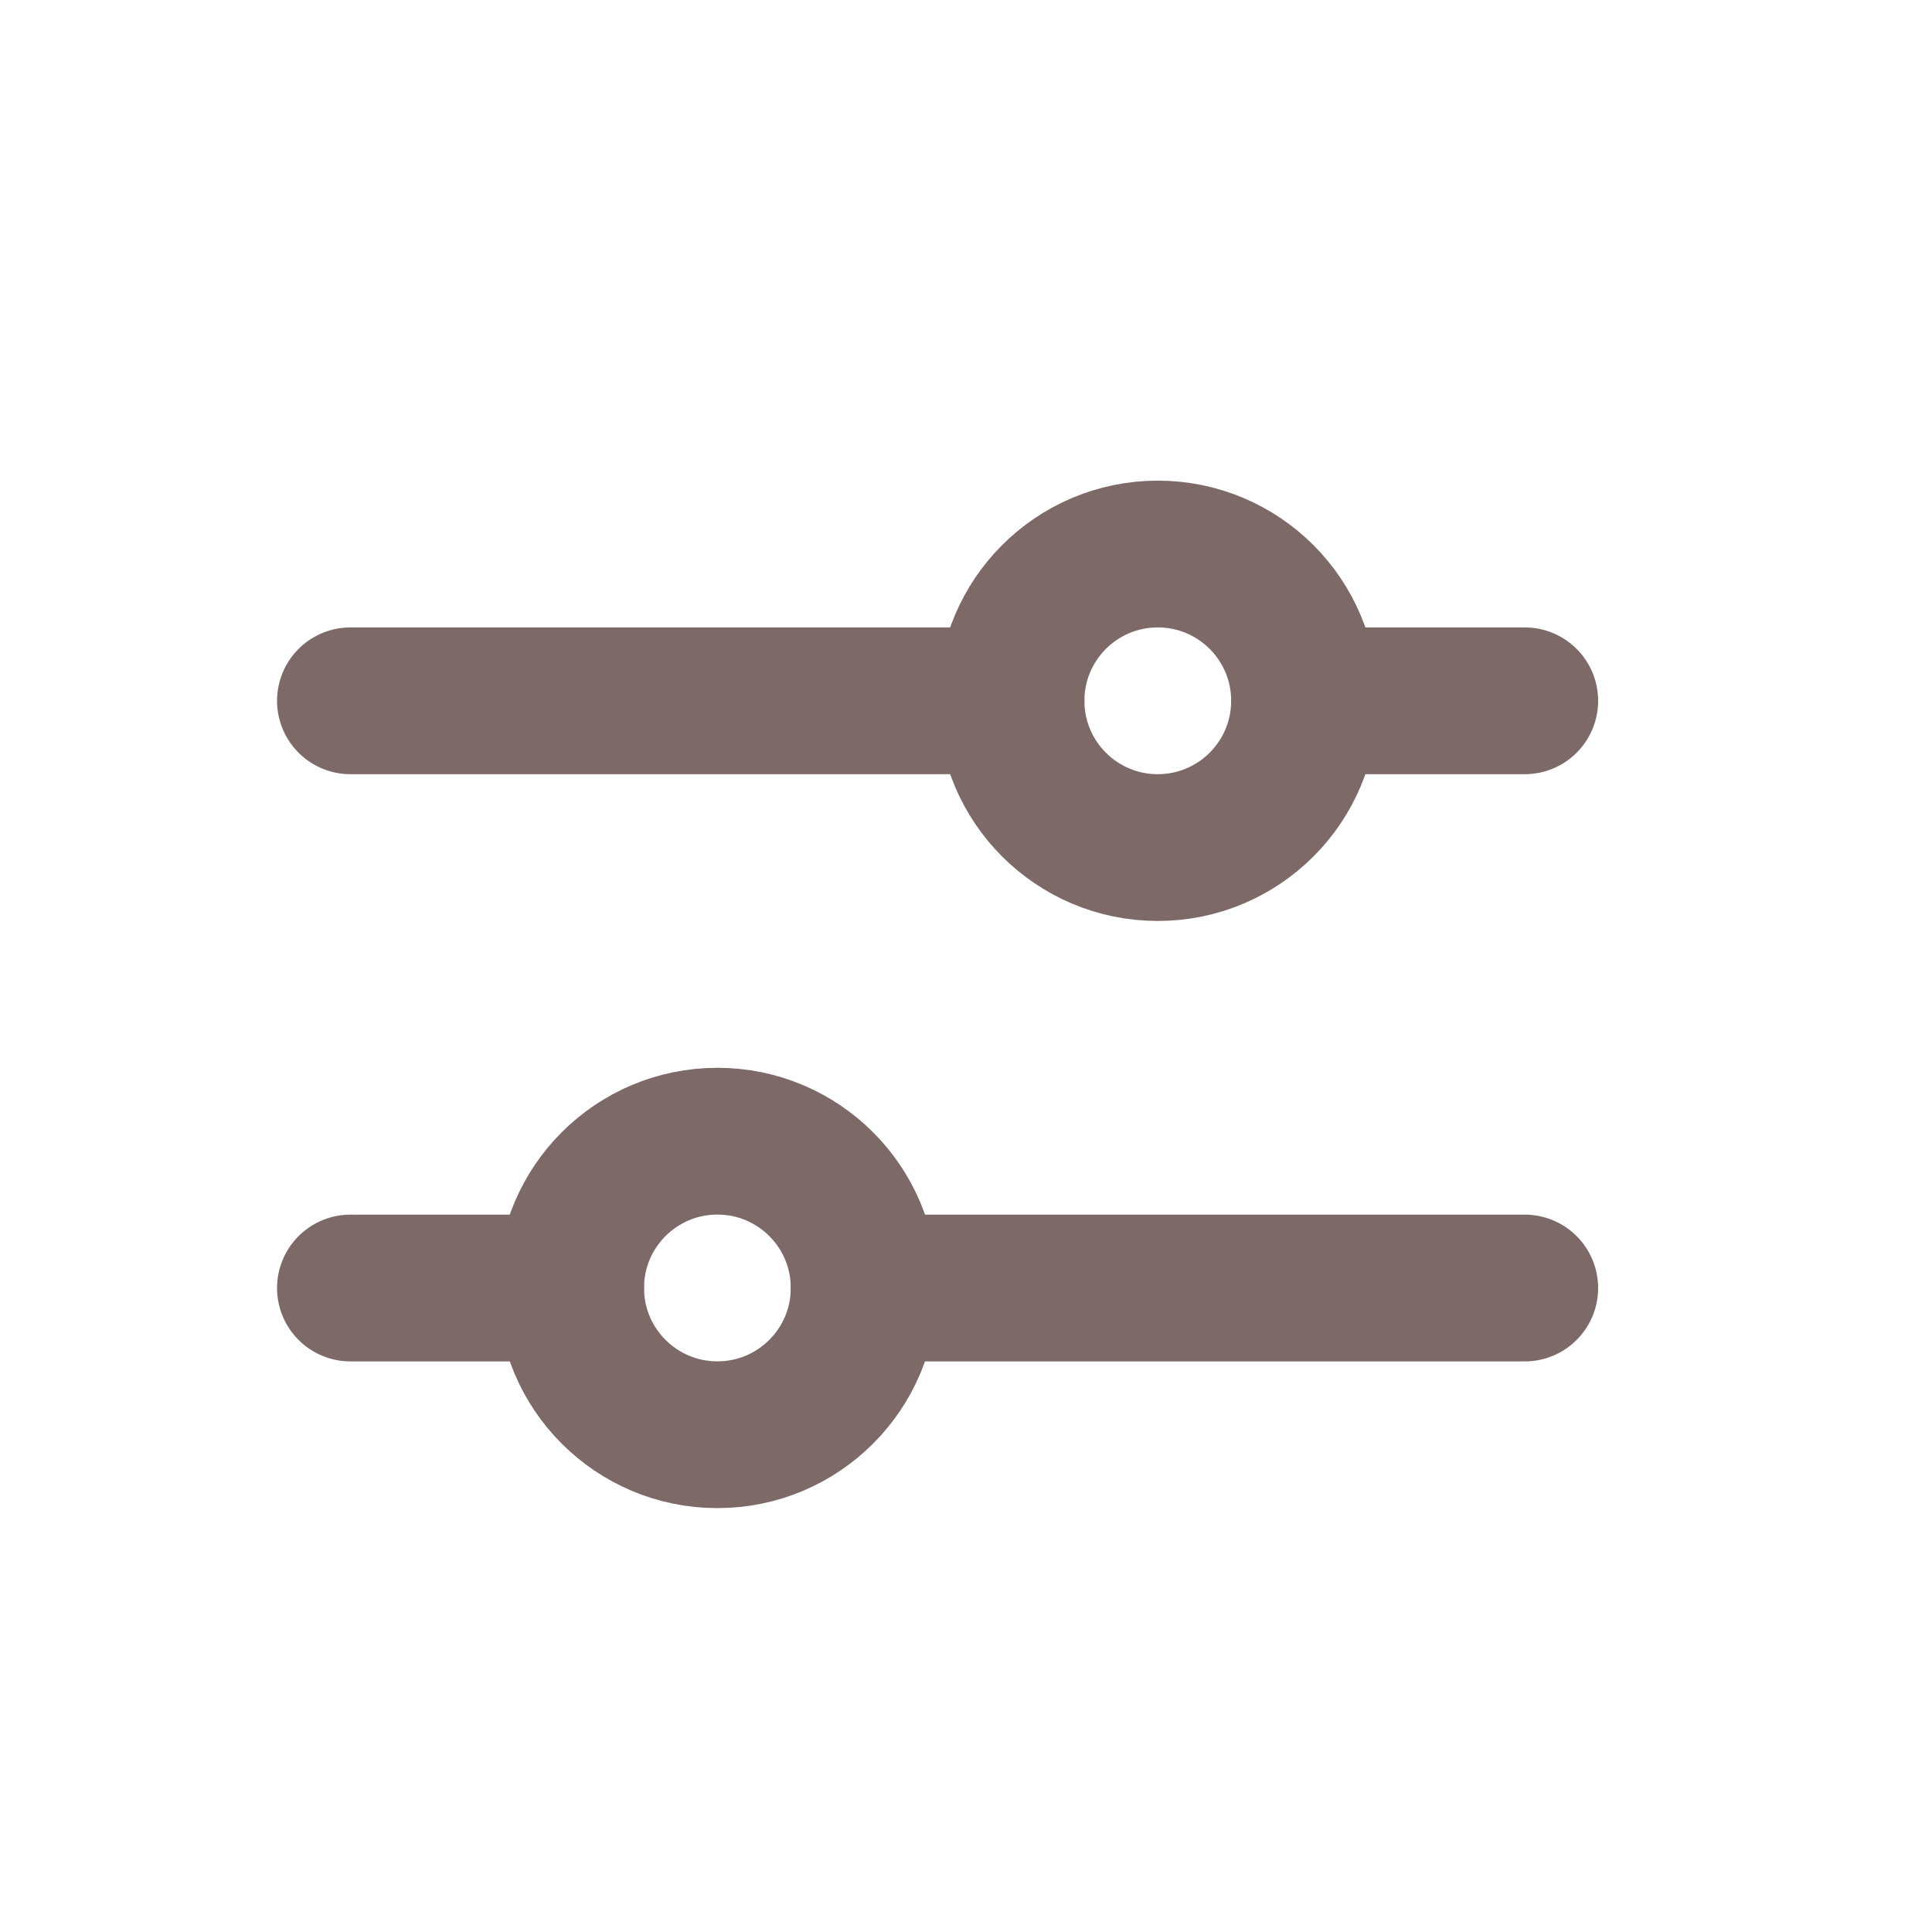 <svg width="34" height="34" viewBox="0 0 34 34" fill="none" xmlns="http://www.w3.org/2000/svg">
<path d="M6.167 12.333H17.792" stroke="#7E6969" stroke-width="2.583" stroke-linecap="round" stroke-linejoin="round"/>
<path d="M22.958 12.333L26.833 12.333" stroke="#7E6969" stroke-width="2.583" stroke-linecap="round" stroke-linejoin="round"/>
<path d="M15.208 22.667L26.833 22.667" stroke="#7E6969" stroke-width="2.583" stroke-linecap="round" stroke-linejoin="round"/>
<path d="M6.167 22.667H10.042" stroke="#7E6969" stroke-width="2.583" stroke-linecap="round" stroke-linejoin="round"/>
<circle cx="12.625" cy="22.666" r="2.583" stroke="#7E6969" stroke-width="2.583"/>
<circle cx="20.375" cy="12.333" r="2.583" stroke="#7E6969" stroke-width="2.583"/>
</svg>
